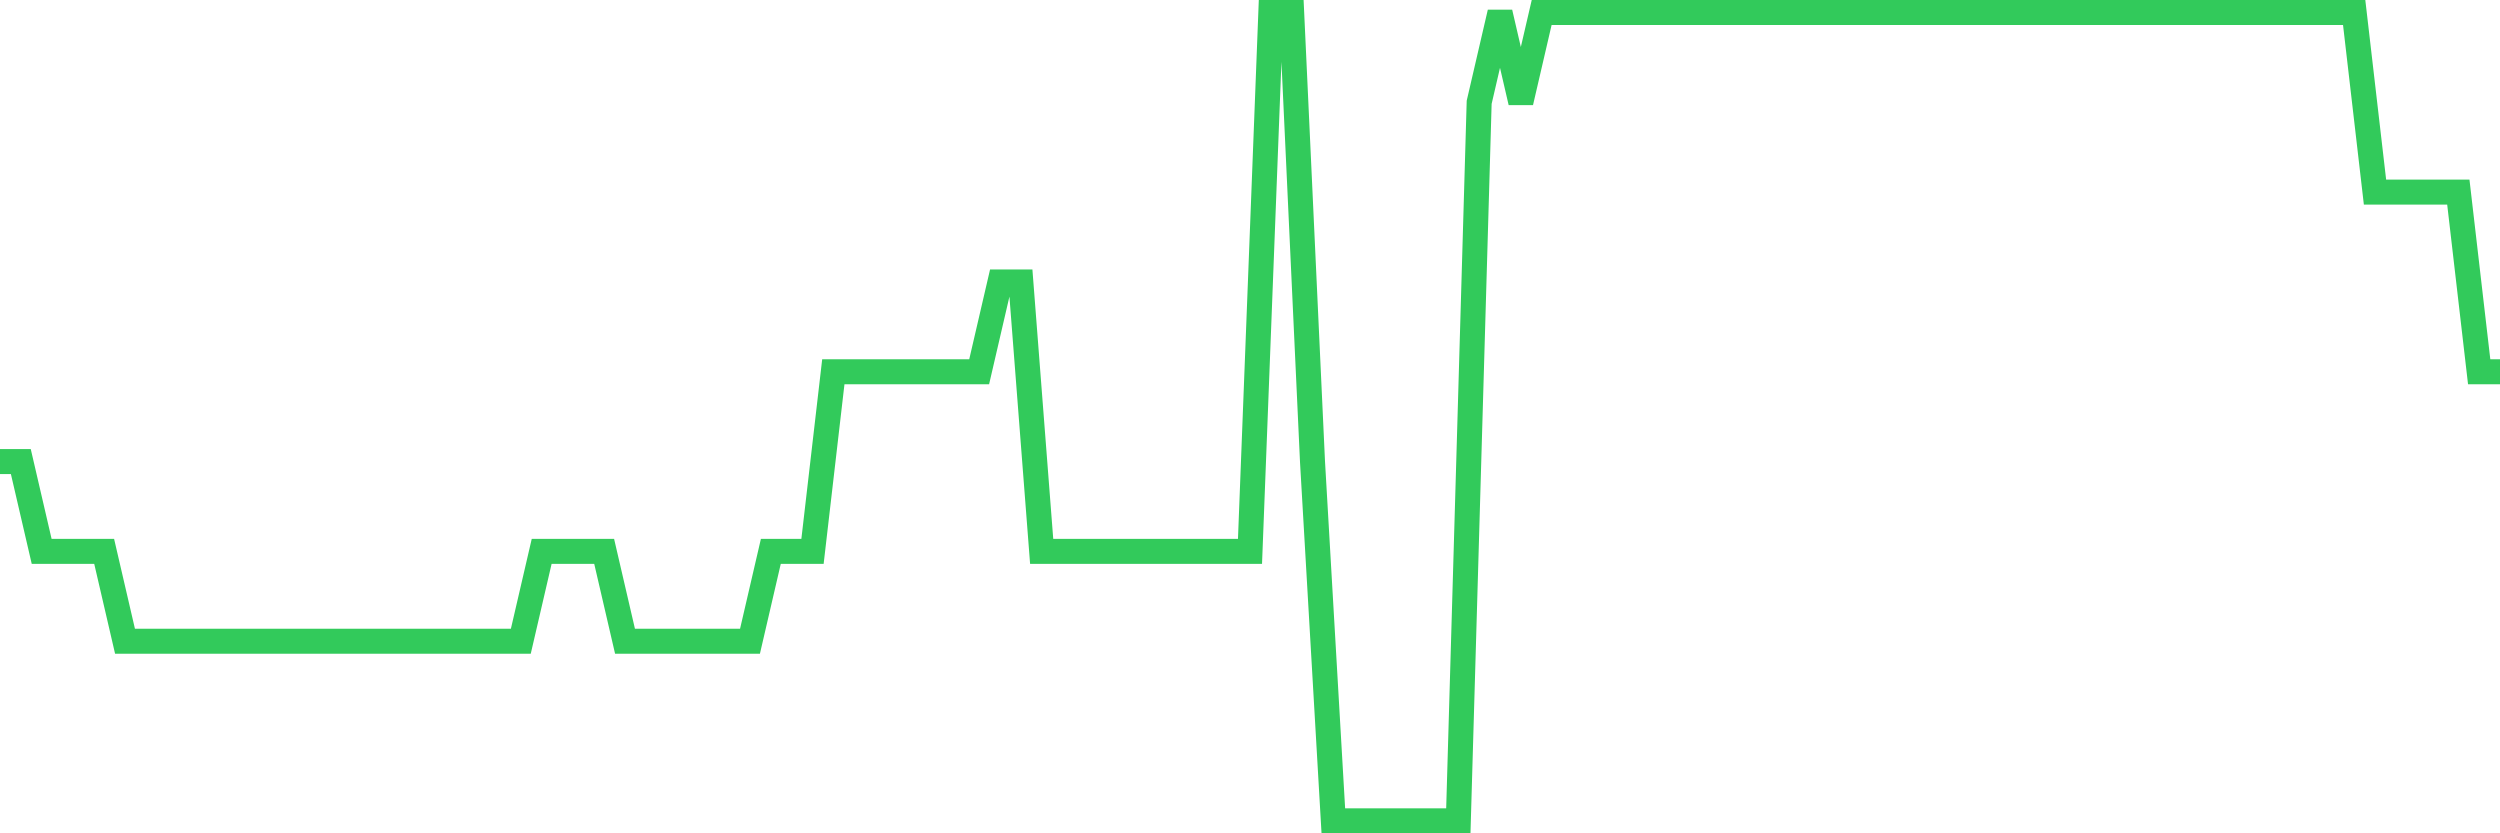<svg
  xmlns="http://www.w3.org/2000/svg"
  xmlns:xlink="http://www.w3.org/1999/xlink"
  width="120"
  height="40"
  viewBox="0 0 120 40"
  preserveAspectRatio="none"
>
  <polyline
    points="0,22.156 1,22.156 2,26.467 3,26.467 4,26.467 5,26.467 6,30.778 7,30.778 8,30.778 9,30.778 10,30.778 11,30.778 12,30.778 13,30.778 14,30.778 15,30.778 16,30.778 17,30.778 18,30.778 19,30.778 20,30.778 21,30.778 22,30.778 23,30.778 24,30.778 25,30.778 26,26.467 27,26.467 28,26.467 29,26.467 30,30.778 31,30.778 32,30.778 33,30.778 34,30.778 35,30.778 36,30.778 37,26.467 38,26.467 39,26.467 40,17.844 41,17.844 42,17.844 43,17.844 44,17.844 45,17.844 46,17.844 47,17.844 48,13.533 49,13.533 50,26.467 51,26.467 52,26.467 53,26.467 54,26.467 55,26.467 56,26.467 57,26.467 58,26.467 59,26.467 60,26.467 61,0.6 62,0.6 63,22.156 64,39.4 65,39.4 66,39.4 67,39.4 68,39.4 69,39.4 70,39.4 71,4.911 72,0.6 73,4.911 74,0.6 75,0.6 76,0.6 77,0.6 78,0.6 79,0.6 80,0.6 81,0.6 82,0.6 83,0.6 84,0.6 85,0.6 86,0.6 87,0.6 88,0.6 89,0.6 90,0.6 91,0.6 92,0.6 93,0.6 94,0.6 95,0.6 96,0.6 97,0.6 98,0.6 99,0.6 100,0.6 101,0.6 102,0.6 103,0.6 104,0.6 105,0.6 106,0.6 107,0.6 108,0.6 109,0.6 110,0.6 111,0.6 112,0.6 113,0.6 114,9.222 115,9.222 116,9.222 117,9.222 118,9.222 119,17.844 120,17.844"
    fill="none"
    stroke="#32ca5b"
    stroke-width="1.2"
  >
  </polyline>
</svg>